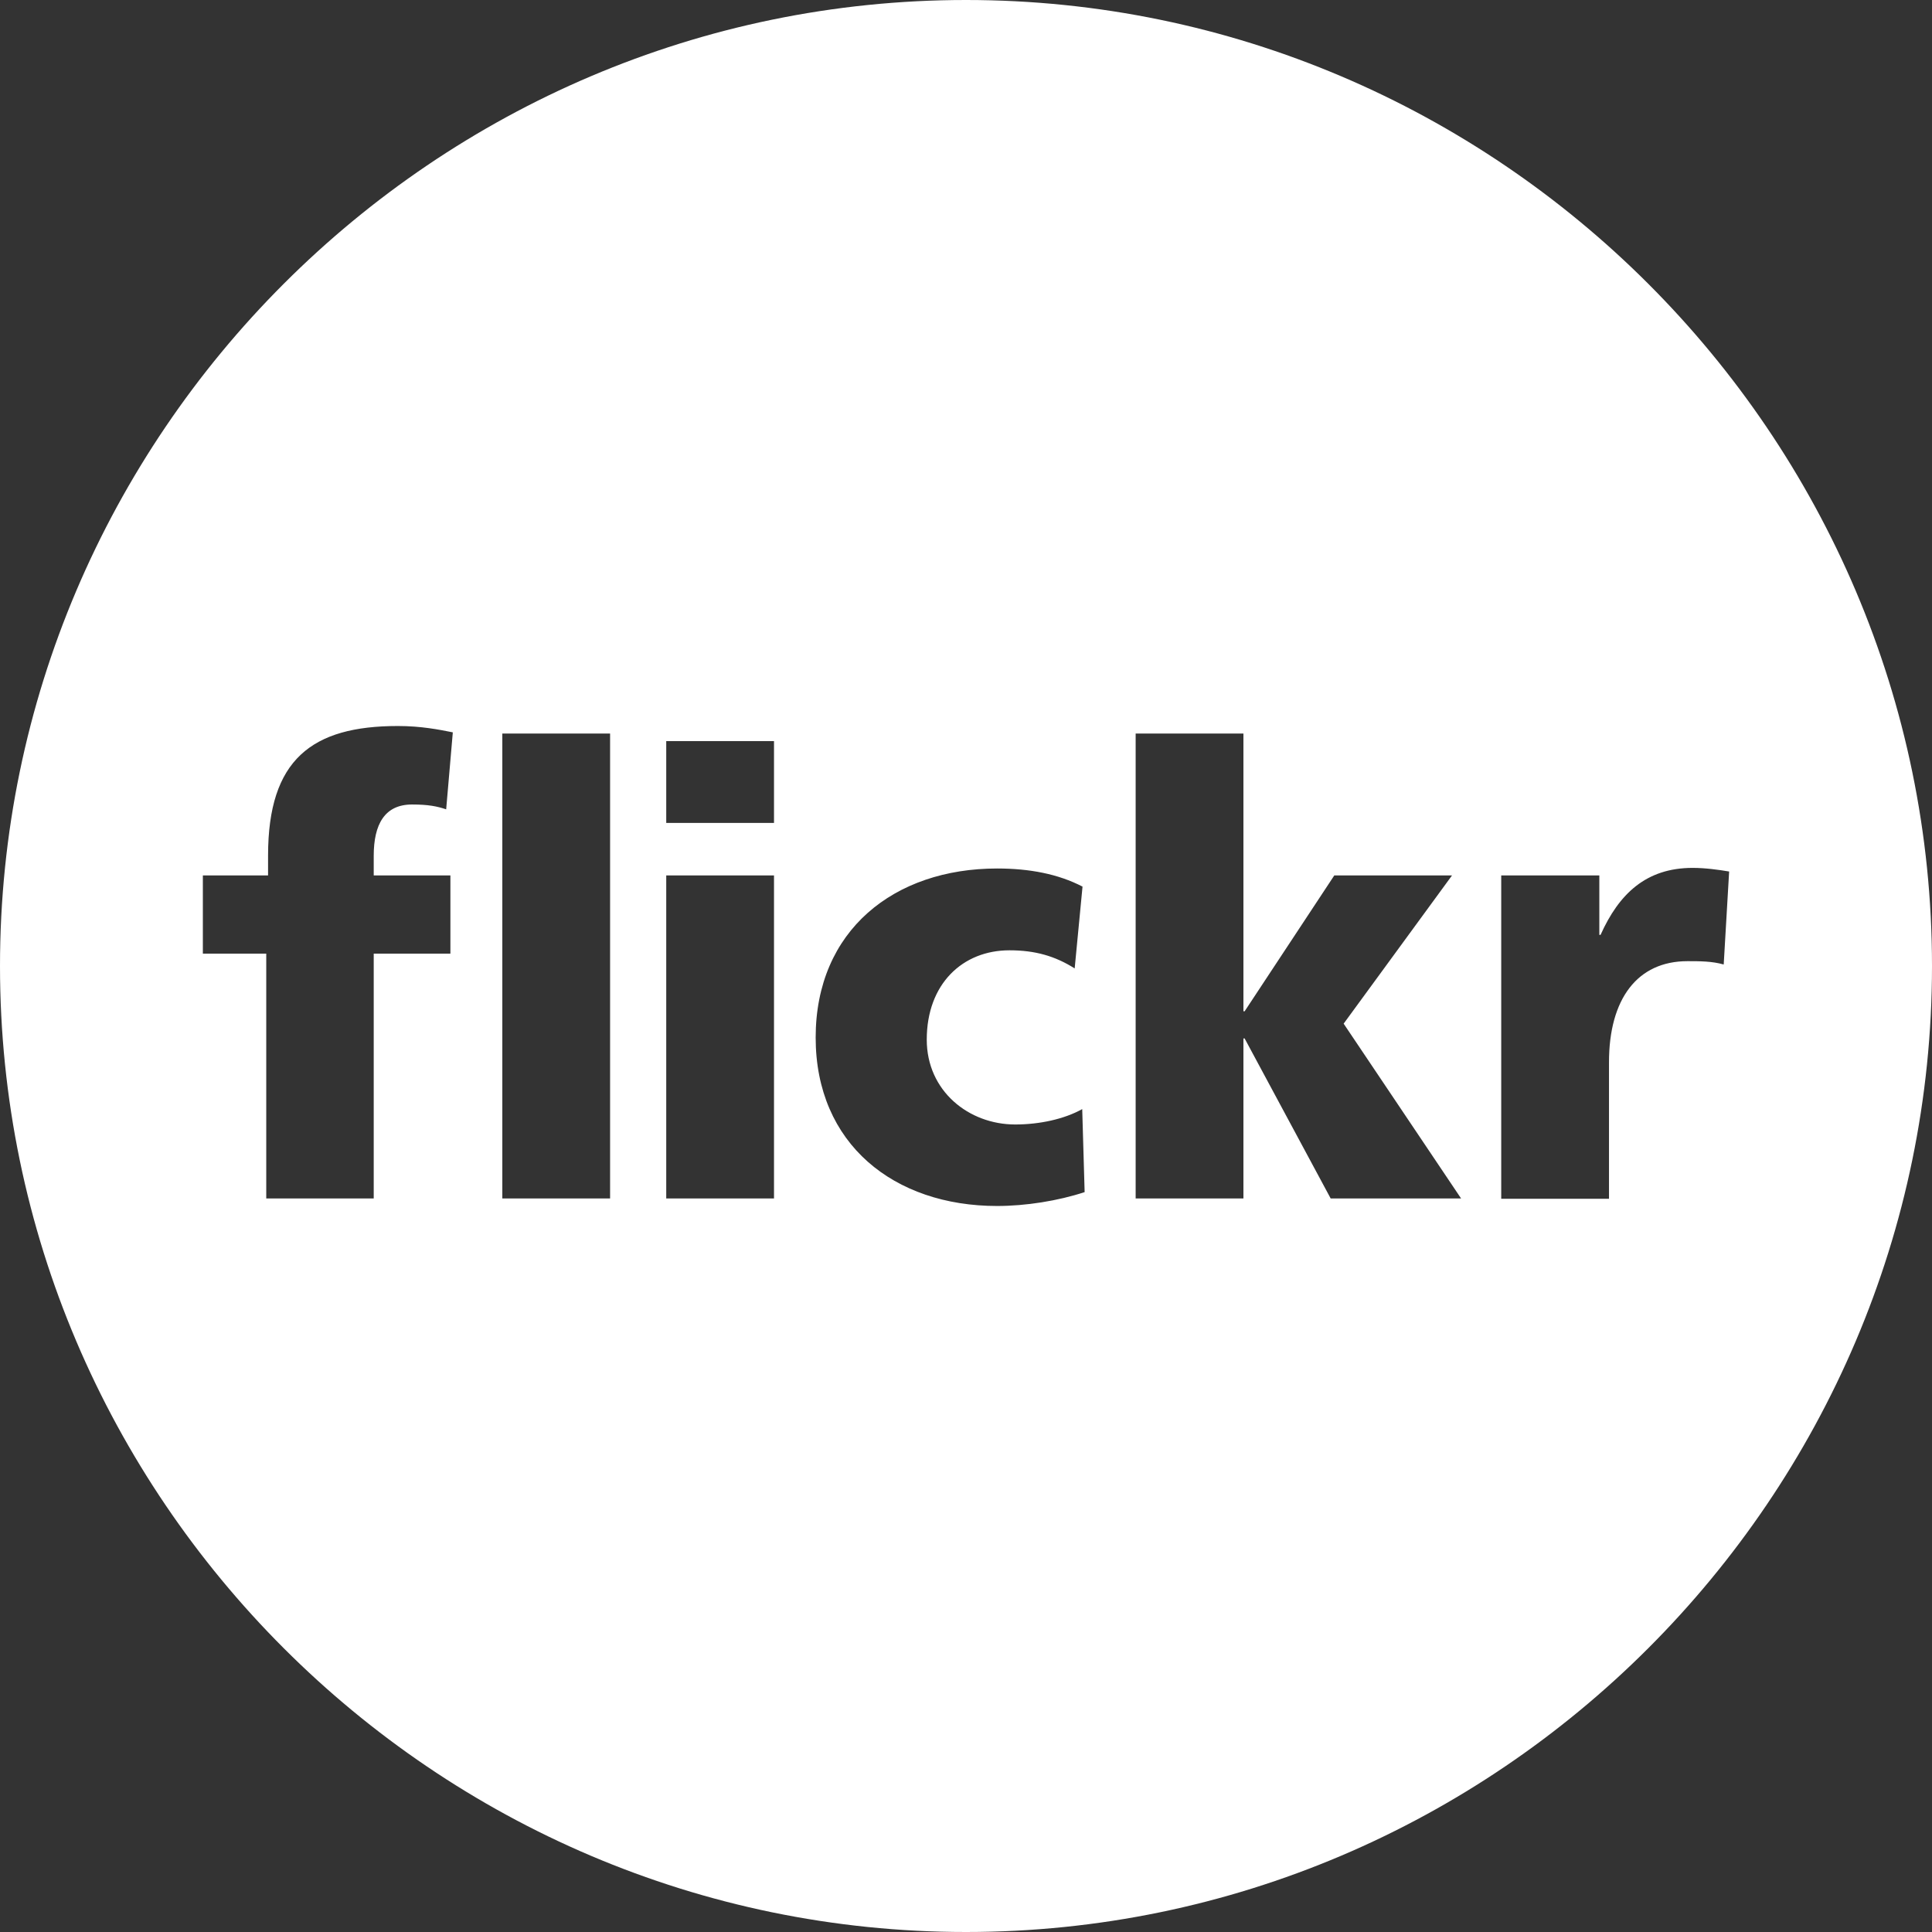 <?xml version="1.0" encoding="utf-8"?>
<!-- Generator: Adobe Illustrator 24.1.2, SVG Export Plug-In . SVG Version: 6.00 Build 0)  -->
<svg version="1.1" xmlns="http://www.w3.org/2000/svg" xmlns:xlink="http://www.w3.org/1999/xlink" x="0px" y="0px"
	 viewBox="0 0 64 64" style="enable-background:new 0 0 64 64;" xml:space="preserve">
<rect x="0" y="0" width="64" height="64" fill="#333333" stroke="none"/>
<style type="text/css">
	.st0{fill:#FFFFFF;}
</style>
<g id="Kreis">
</g>
<g id="Ebene_1">
	<path class="st0" d="M32,0C14.4,0,0,14.4,0,32c0,17.6,14.4,32,32,32c17.6,0,32-14.4,32-32C64,14.4,49.6,0,32,0z M14.92,29v2.59
		h-2.54v8.11H8.82v-8.11h-2.1V29h2.16v-0.66c0-3.18,1.45-4.29,4.3-4.29c0.77,0,1.37,0.12,1.82,0.21l-0.22,2.55
		c-0.3-0.1-0.59-0.16-1.13-0.16c-0.91,0-1.27,0.66-1.27,1.7V29H14.92z M20.21,39.7h-3.57V24.3h3.57V39.7z M25.64,39.7h-3.57V29h3.57
		V39.7z M25.64,27.26h-3.57v-2.71h3.57V27.26z M33.03,39.95c-3.41,0-6.01-2.05-6.01-5.58c0-3.55,2.6-5.6,6.01-5.6
		c1.07,0,2.02,0.18,2.83,0.6l-0.26,2.71c-0.65-0.41-1.31-0.6-2.16-0.6c-1.55,0-2.74,1.11-2.74,2.96c0,1.7,1.39,2.81,2.93,2.81
		c0.81,0,1.63-0.18,2.22-0.51l0.08,2.75C35.05,39.78,33.98,39.95,33.03,39.95z M44.08,39.7l-2.85-5.3h-0.04v5.3h-3.57V24.3h3.57v9.2
		h0.04L44.2,29h3.9l-3.59,4.91l3.89,5.79H44.08z M55.9,31.84c-1.66,0-2.6,1.25-2.6,3.35v4.52h-3.57V29h3.25v1.97h0.04
		c0.61-1.36,1.51-2.22,3.05-2.22c0.42,0,0.85,0.06,1.21,0.12l-0.18,3.08C56.71,31.84,56.31,31.84,55.9,31.84z"/>
</g>
</svg>
